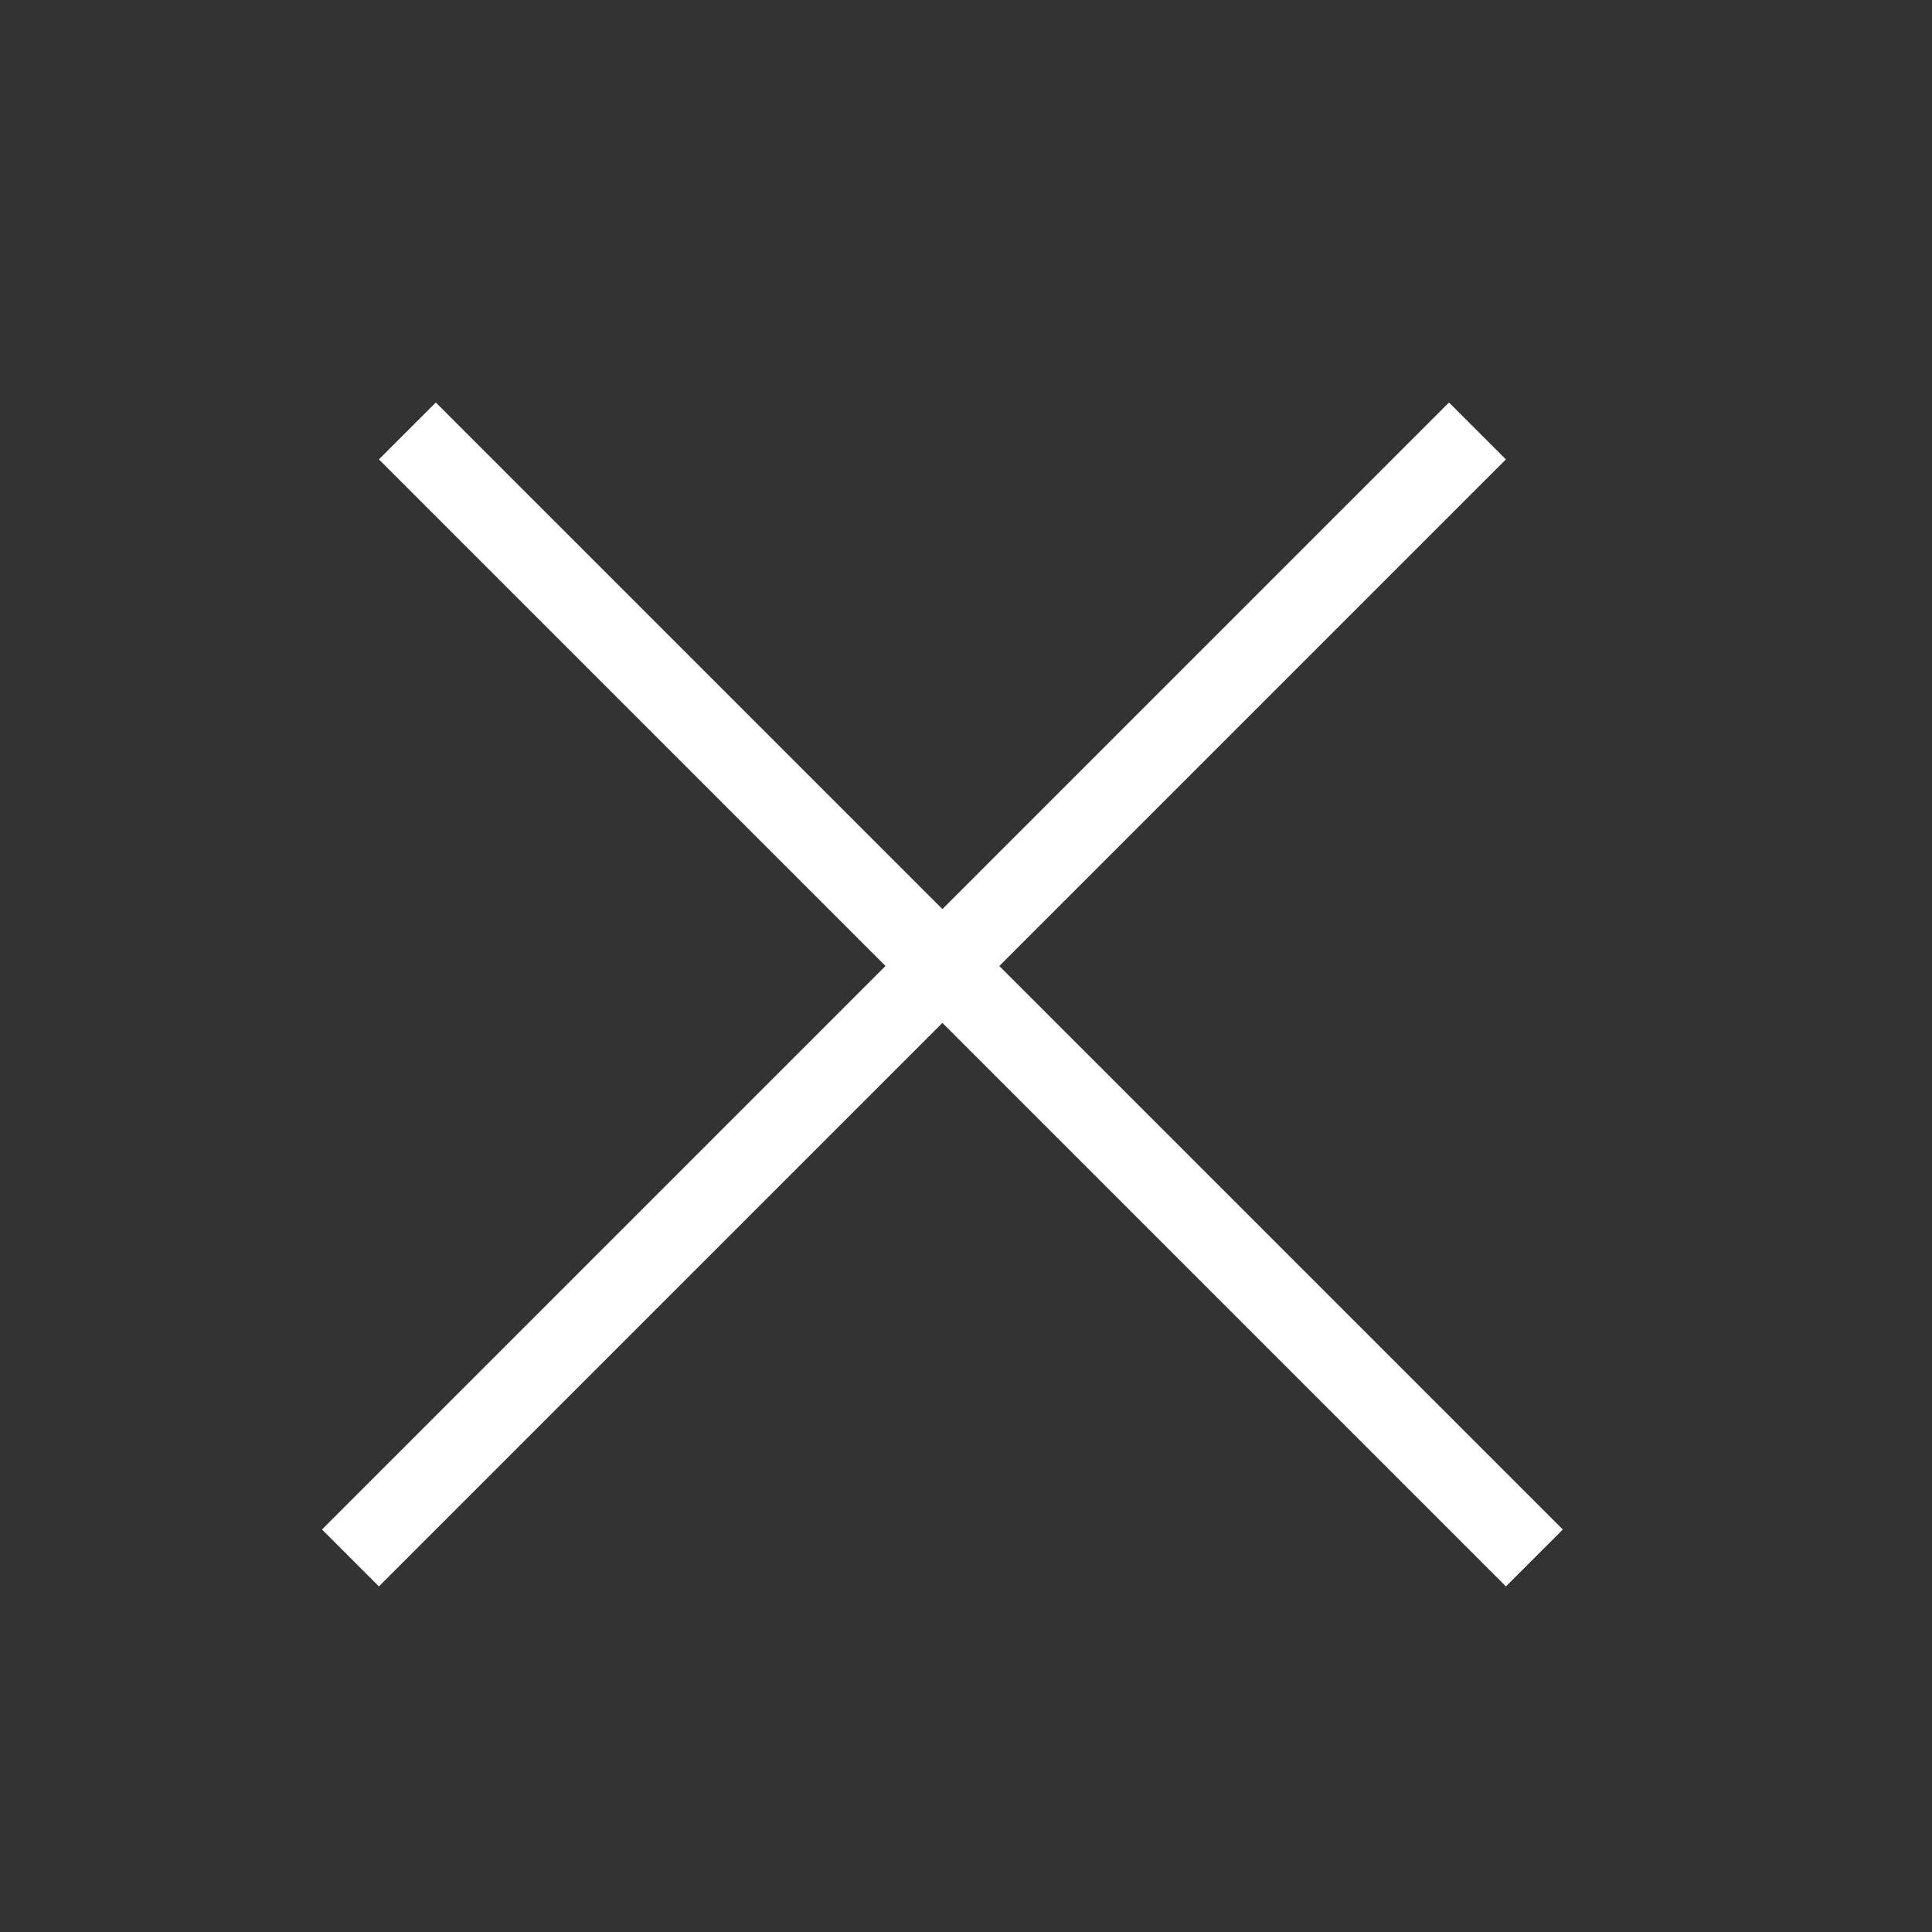 <svg width="24" height="24" viewBox="0 0 24 24" fill="none" xmlns="http://www.w3.org/2000/svg">
<rect x="0" y="0" width="24" height="24" fill="#333333" stroke="none"/>
<path fill-rule="evenodd" clip-rule="evenodd" d="M12.414 12L18.707 5.707L18 5L11.707 11.293L5.414 5L4.707 5.707L11 12L4 19L4.707 19.707L11.707 12.707L18.707 19.707L19.414 19L12.414 12Z" fill="white"/>
</svg>
